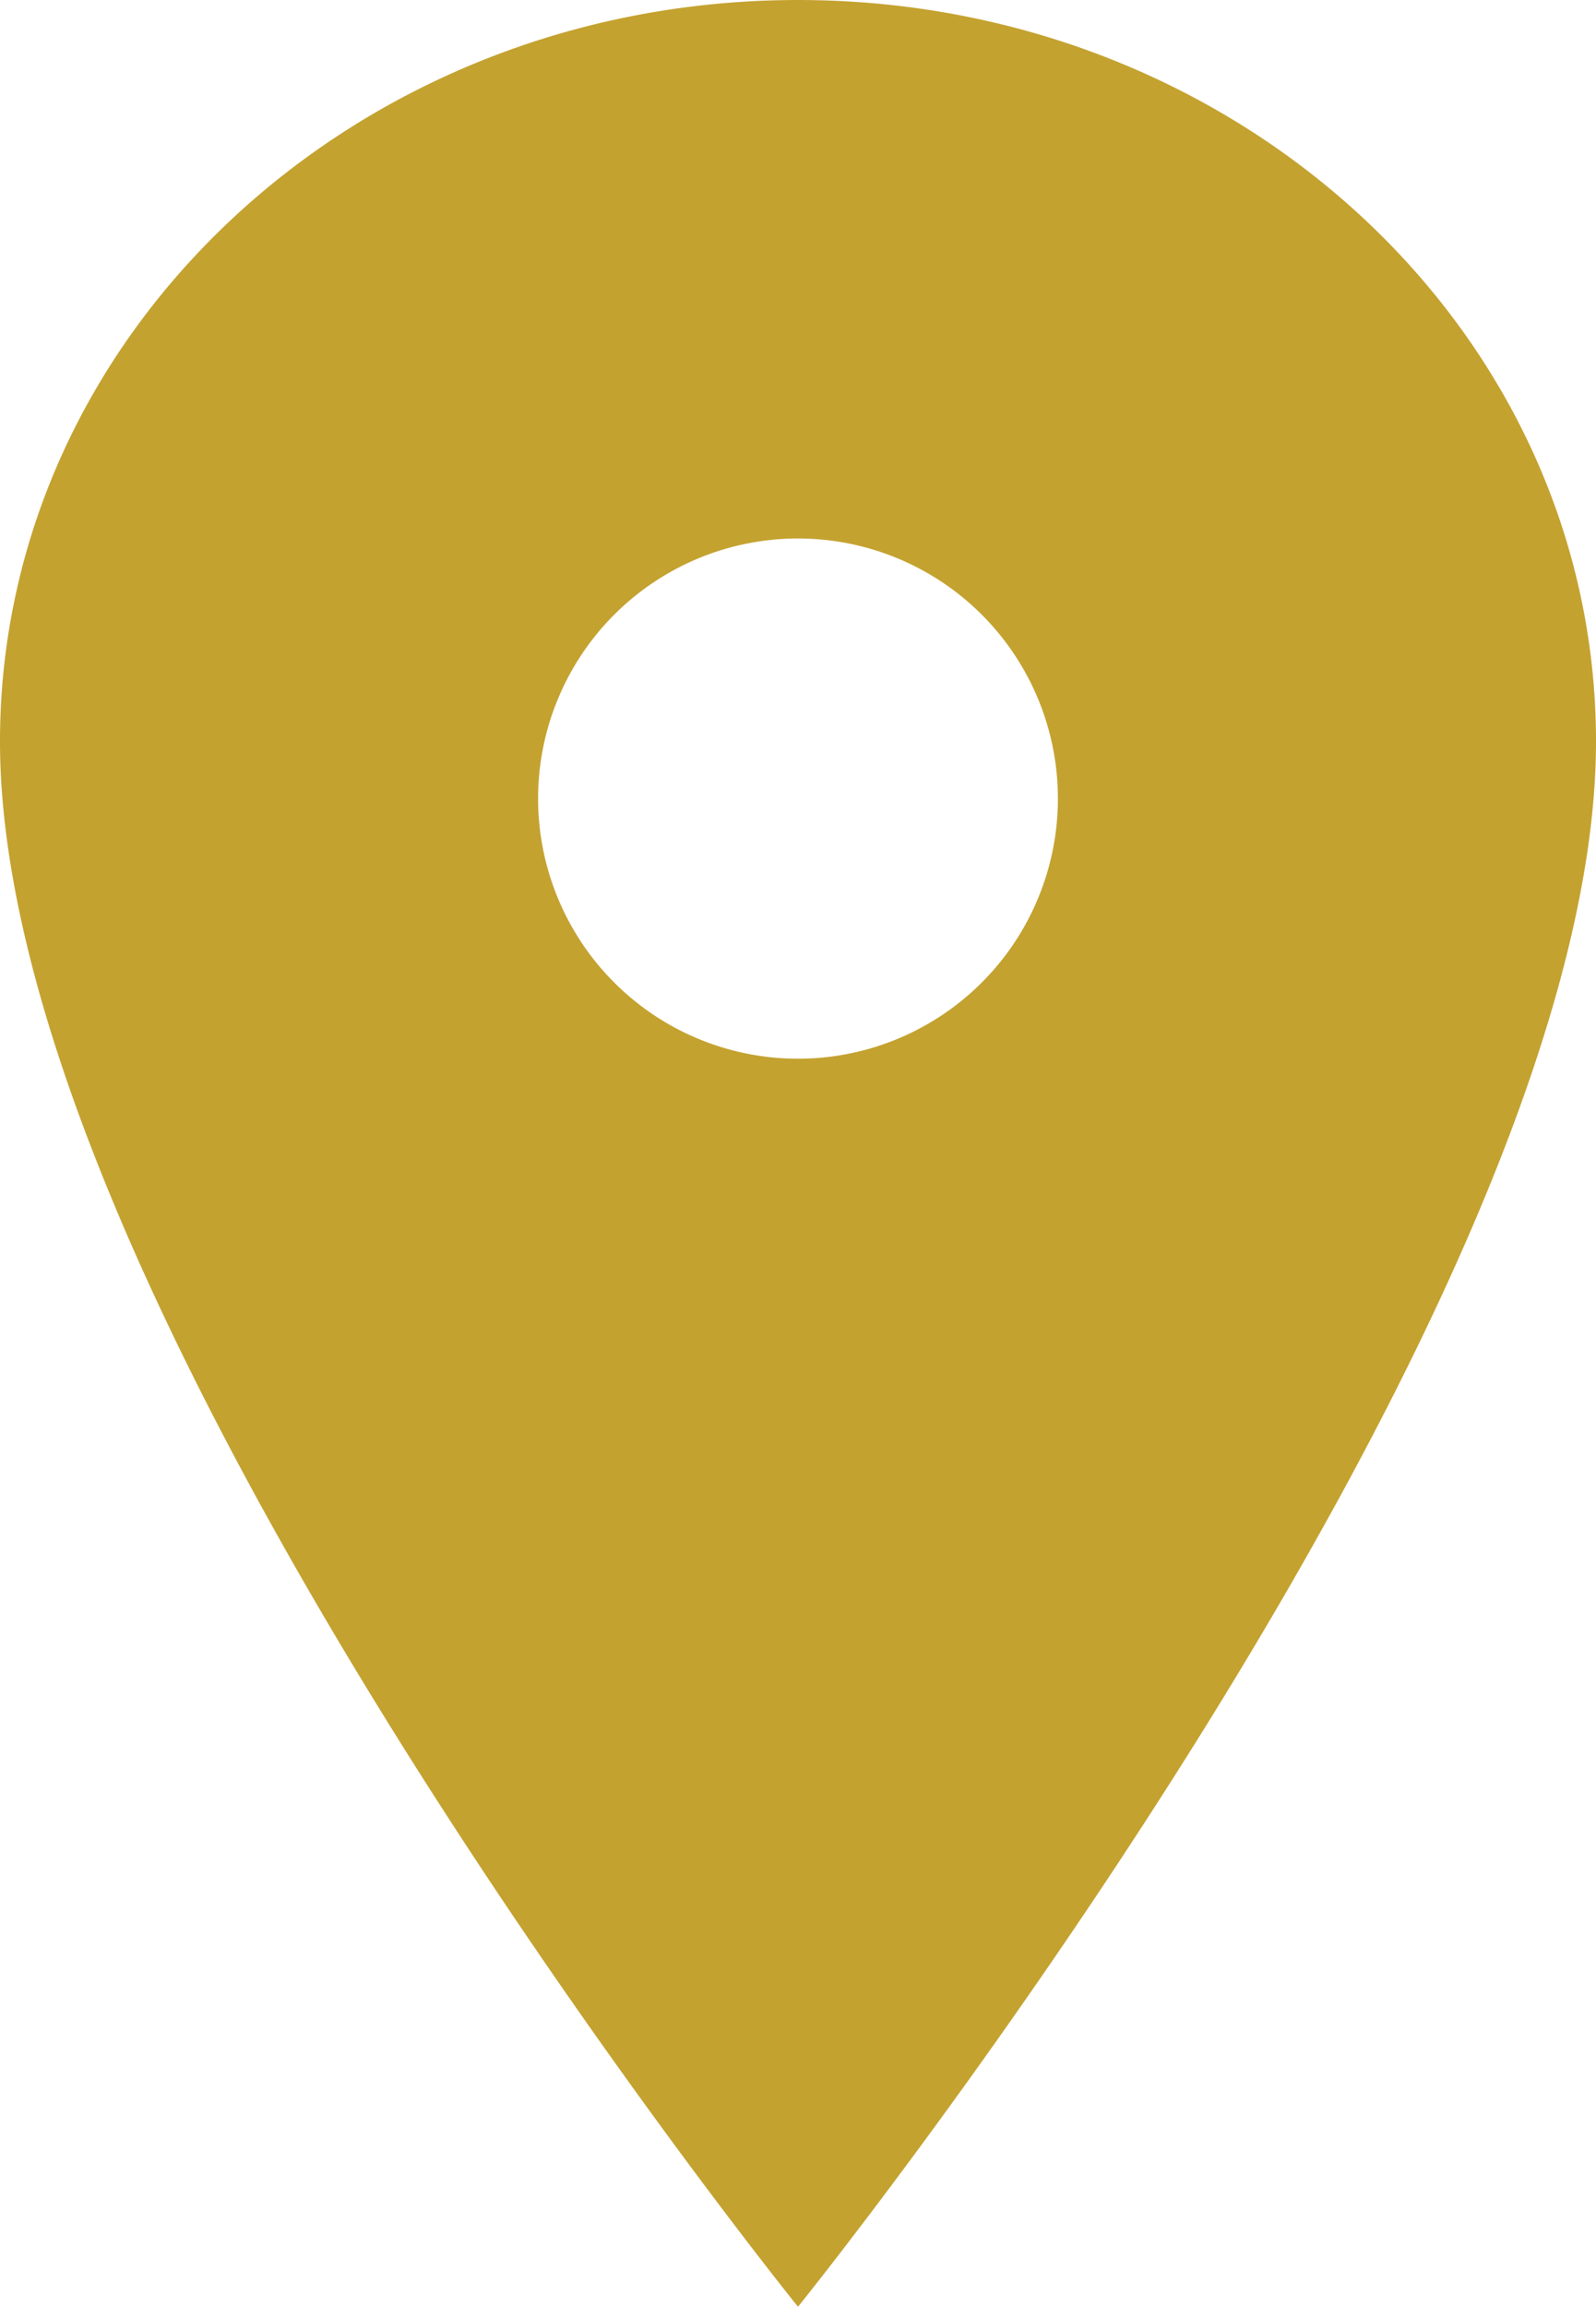 <svg xmlns="http://www.w3.org/2000/svg" width="20" height="28.889" viewBox="0 0 20 28.889">
  <path id="Icon_ionic-ios-pin" data-name="Icon ionic-ios-pin" d="M17.875,3.375c-5.521,0-10,4.16-10,9.285,0,7.222,10,19.6,10,19.6s10-12.382,10-19.6C27.875,7.535,23.4,3.375,17.875,3.375Zm0,13.257a3.257,3.257,0,1,1,3.257-3.257A3.257,3.257,0,0,1,17.875,16.632Z" transform="translate(-7.875 -3.375)" fill="#c4a230"/>
</svg>
